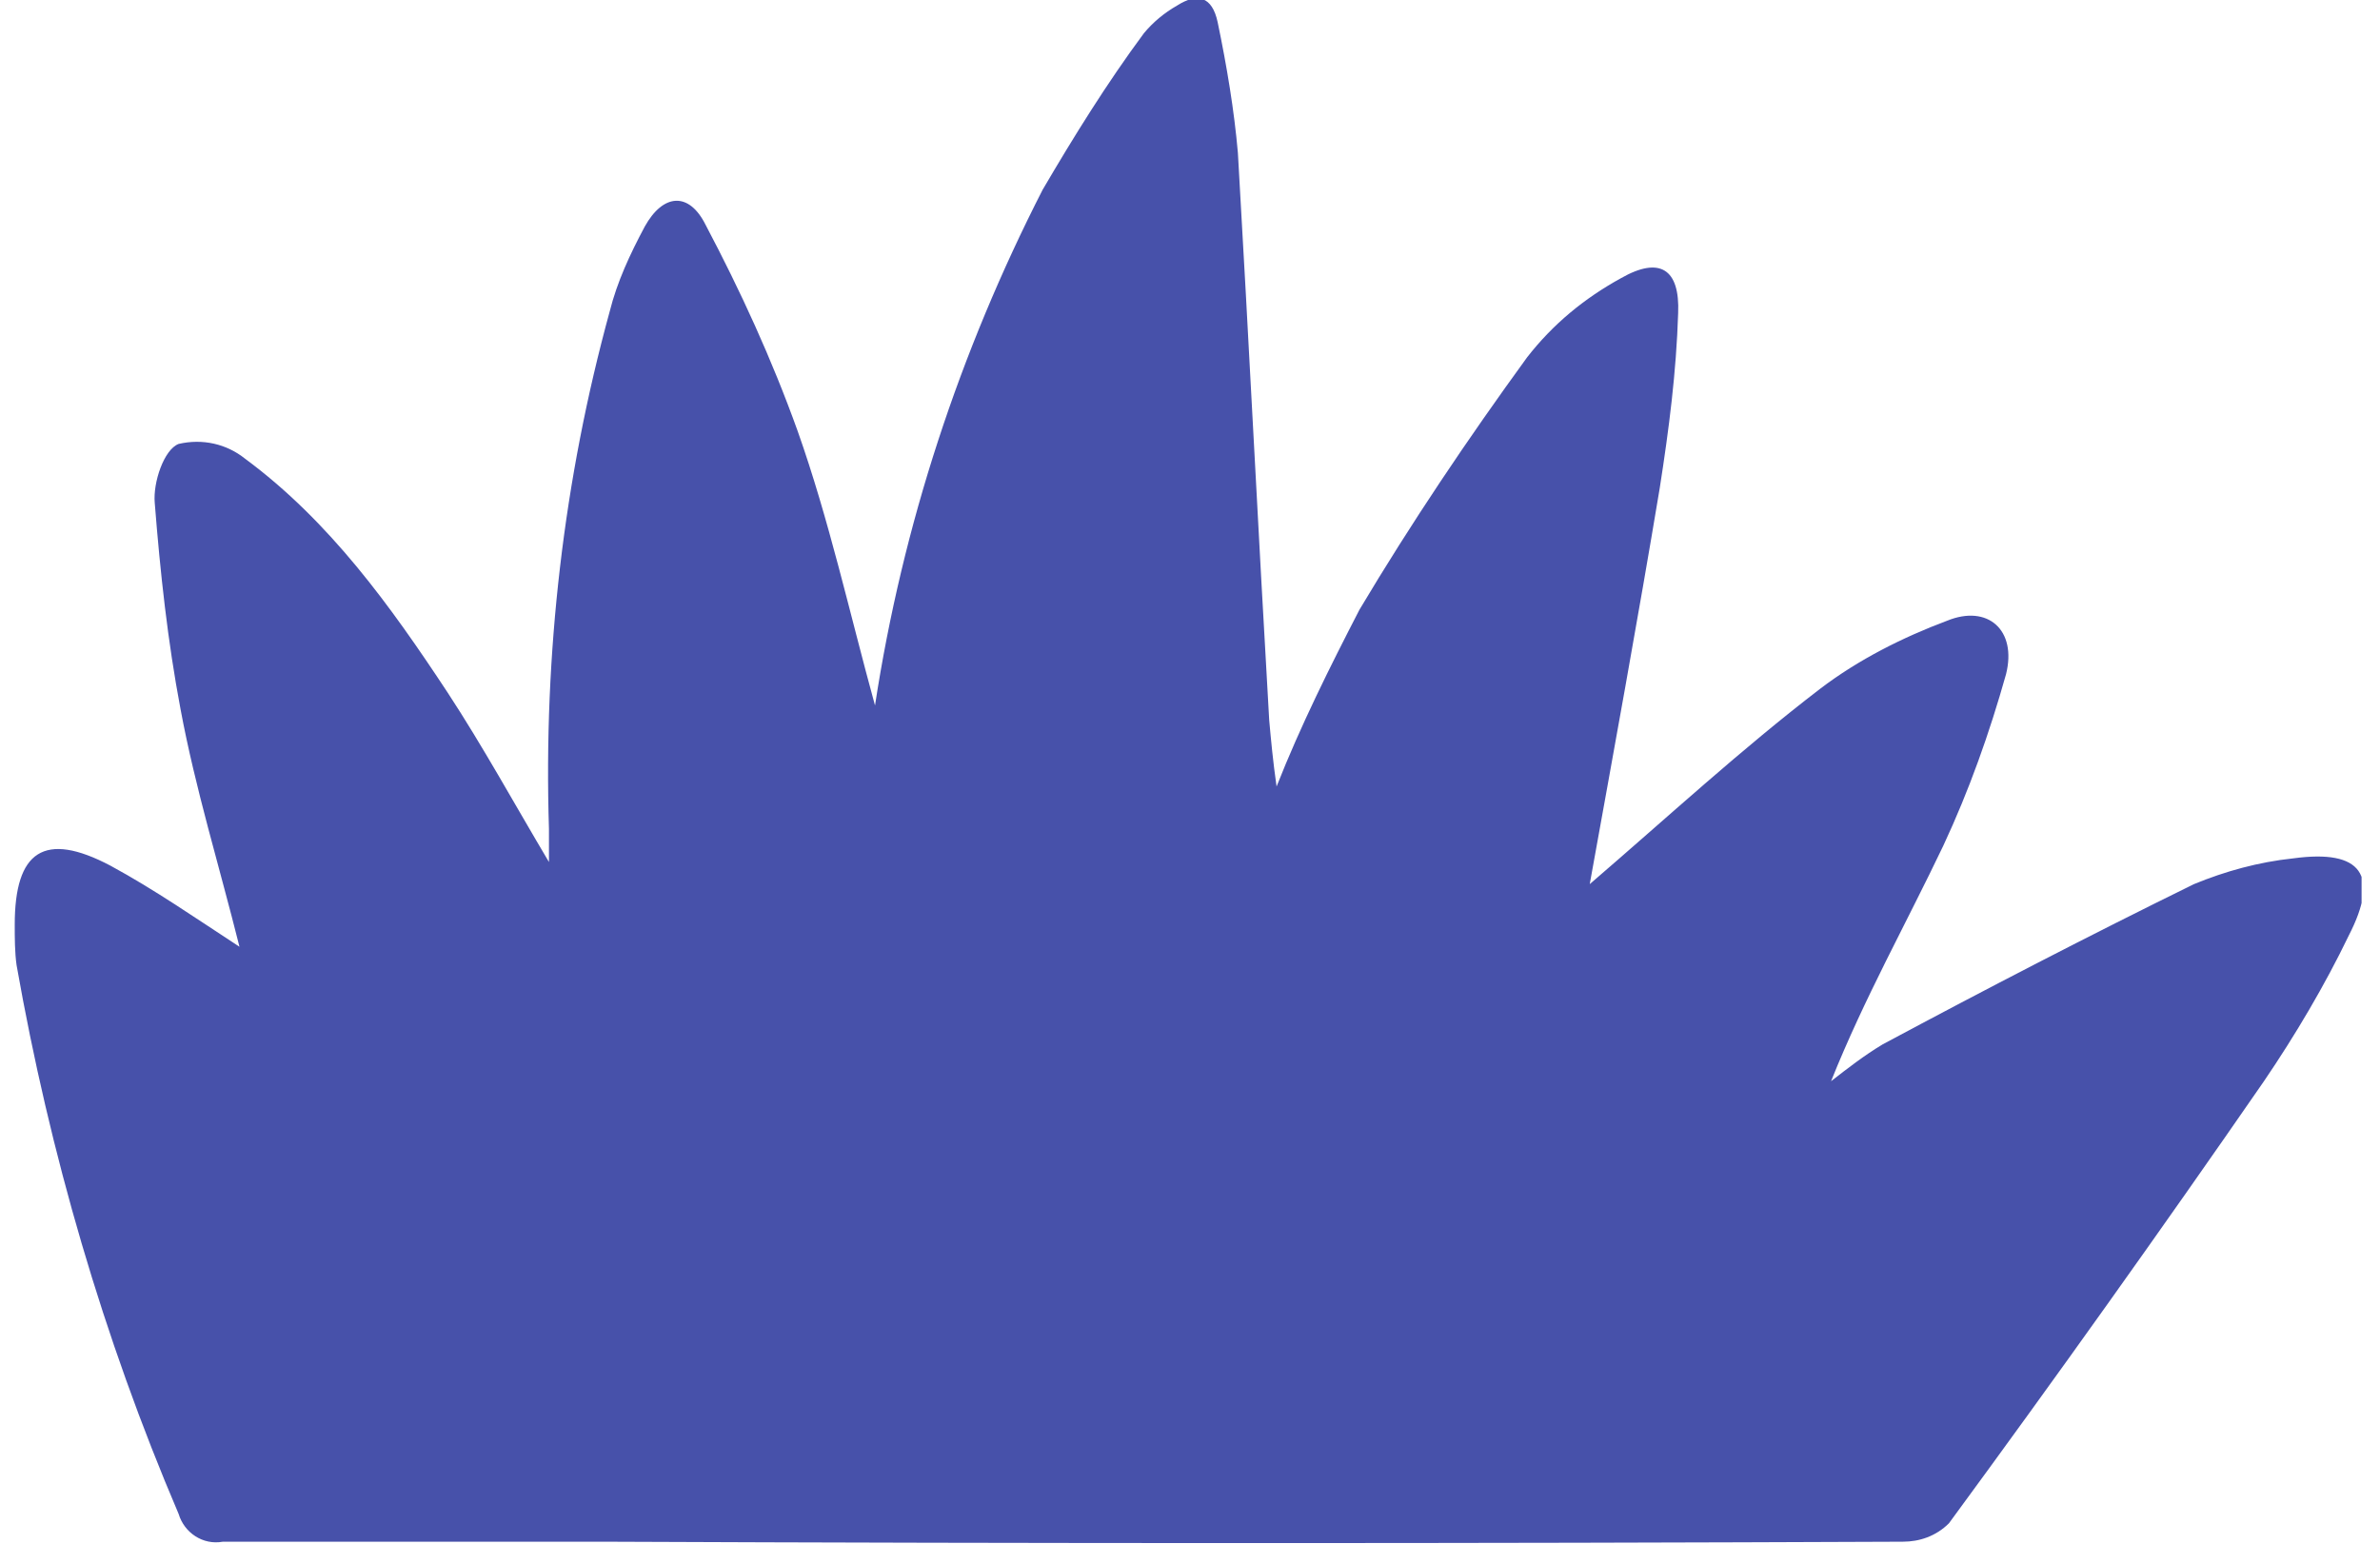<?xml version="1.0" encoding="utf-8"?>
<!-- Generator: Adobe Illustrator 26.3.1, SVG Export Plug-In . SVG Version: 6.00 Build 0)  -->
<svg version="1.1" id="Calque_1" xmlns="http://www.w3.org/2000/svg" xmlns:xlink="http://www.w3.org/1999/xlink" x="0px" y="0px"
	 width="129.2px" height="83.8px" viewBox="0 0 129.2 83.8" style="enable-background:new 0 0 129.2 83.8;" xml:space="preserve">
<style type="text/css">
	.st0{clip-path:url(#SVGID_00000052782602364326395930000008327541053202558136_);}
	.st1{fill:#4751AA;}
</style>
<g id="Groupe_52" transform="translate(0 0)">
	<g>
		<defs>
			<rect id="SVGID_1_" x="0.7" width="127.5" height="83.8"/>
		</defs>
		<clipPath id="SVGID_00000147207764701904076430000017023465752232303755_">
			<use xlink:href="#SVGID_1_"  style="overflow:visible;"/>
		</clipPath>
		<g id="Groupe_51" style="clip-path:url(#SVGID_00000147207764701904076430000017023465752232303755_);">
			<path id="Tracé_113" class="st1" d="M86.3,48c4.3-3.7,8.2-7.3,12.5-10.6c2.1-1.6,4.5-2.8,6.9-3.7c2.2-0.9,3.8,0.5,3.2,2.9
				c-0.9,3.2-2,6.3-3.4,9.3c-2,4.2-4.3,8.3-6.1,12.8c0.9-0.7,1.8-1.4,2.8-2c5.6-3,11.2-5.9,16.9-8.7c1.7-0.7,3.5-1.2,5.4-1.4
				c3.7-0.5,4.7,0.9,3,4.2c-1.3,2.7-2.9,5.4-4.6,7.9c-5.6,8.1-11.3,16.1-17.1,24c-0.7,0.7-1.6,1-2.5,1c-23.5,0.1-47,0.1-70.5,0
				c-6.9,0-13.8,0-20.7,0c-1.1,0.2-2.1-0.5-2.4-1.5c-4.1-9.6-7-19.6-8.8-29.8c-0.1-0.7-0.1-1.5-0.1-2.2c0-4,1.6-5.1,5.2-3.2
				c2.4,1.3,4.7,2.9,7,4.4c-1.1-4.4-2.4-8.6-3.2-12.9c-0.7-3.7-1.1-7.4-1.4-11.2c-0.1-1.1,0.5-2.9,1.3-3.2c1.3-0.3,2.6,0,3.6,0.8
				c4.6,3.4,7.9,8,11,12.7c1.9,2.9,3.6,6,5.5,9.2c0-0.7,0-1.3,0-1.8c-0.3-9.5,0.8-19,3.3-28.1c0.4-1.6,1.1-3.1,1.9-4.6
				c1-1.8,2.4-1.9,3.3-0.1c1.9,3.6,3.6,7.3,5,11.2c1.7,4.8,2.8,9.8,4.2,14.9c1.5-9.8,4.6-19.2,9.1-28c1.7-2.9,3.5-5.8,5.5-8.5
				c0.5-0.6,1.1-1.1,1.8-1.5c1.1-0.7,1.9-0.5,2.2,0.9C66.6,3.6,67,6,67.2,8.3c0.6,10.3,1.1,20.5,1.7,30.8c0.1,1.1,0.2,2.2,0.4,3.6
				c1.3-3.3,2.9-6.5,4.5-9.6c2.8-4.7,5.9-9.3,9.1-13.7c1.4-1.8,3.1-3.2,5.1-4.3c2.1-1.2,3.2-0.5,3.1,1.9c-0.1,3.2-0.5,6.3-1,9.5
				C88.9,33.7,87.6,40.8,86.3,48"/>
		</g>
	</g>
</g>
</svg>
